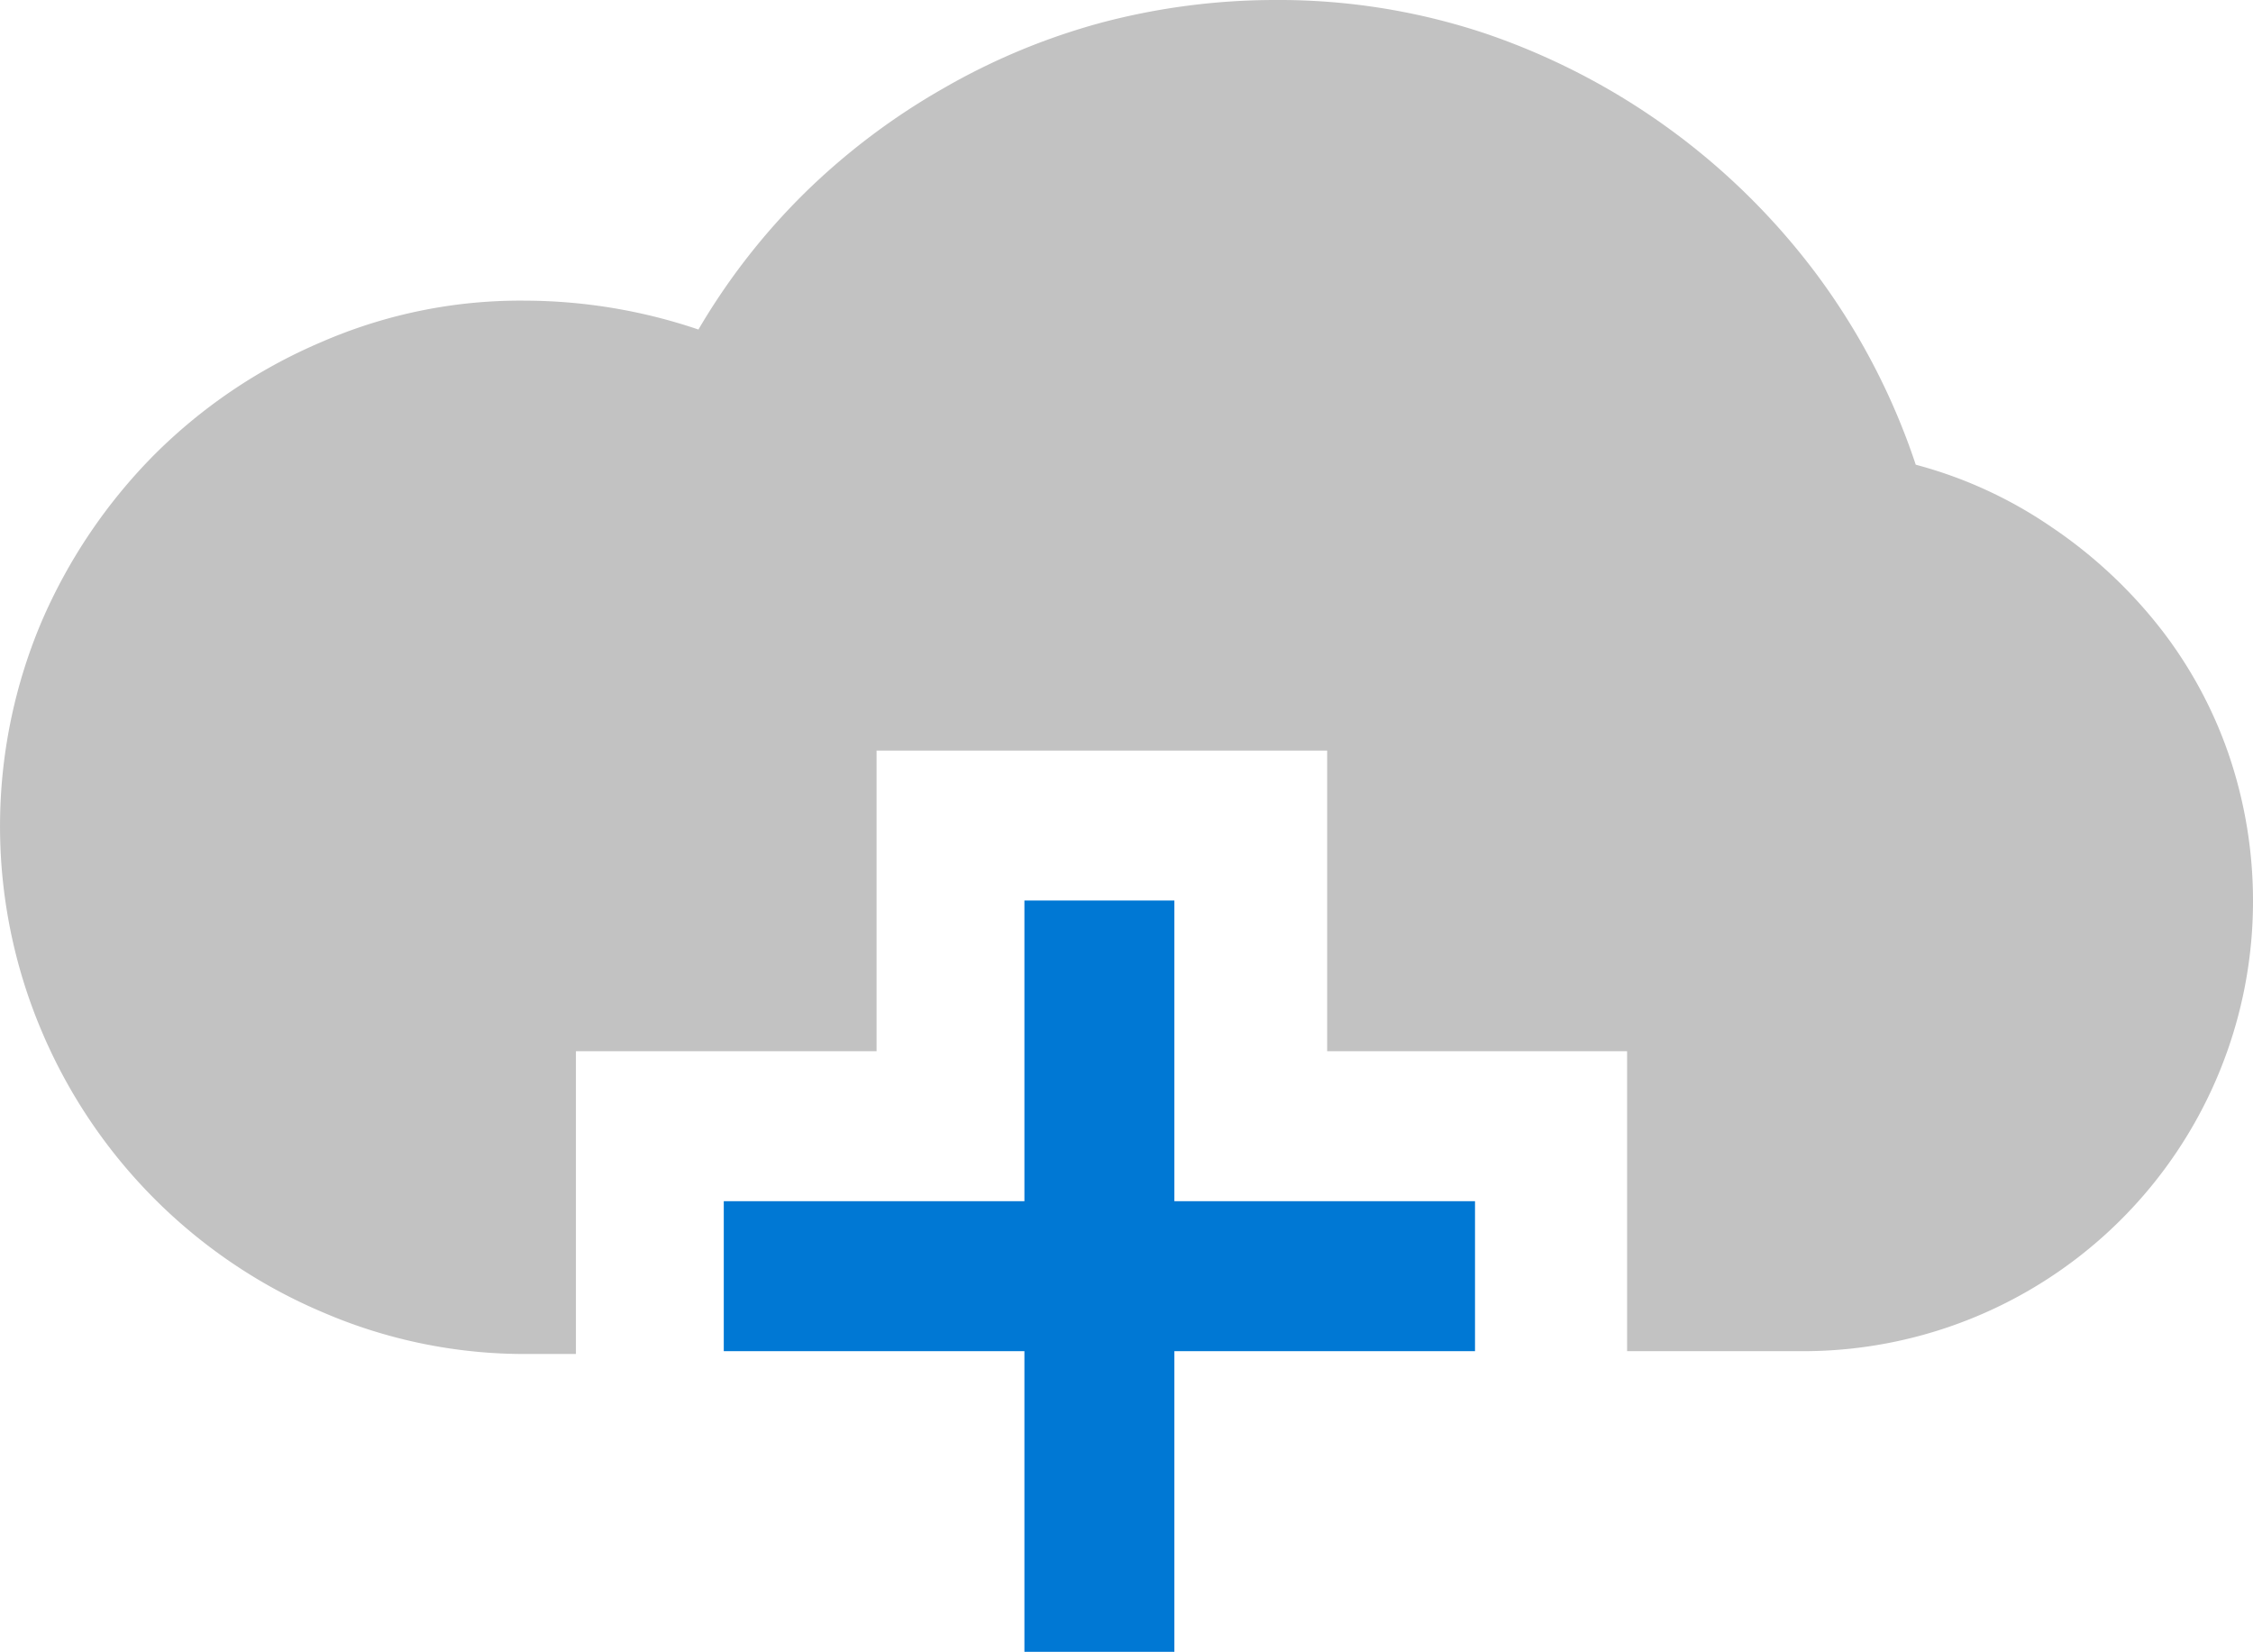<svg xmlns="http://www.w3.org/2000/svg" viewBox="0 0 32 23.46"><defs><style>.cls-1{fill:#c2c2c2;}.cls-2{fill:#0078d4;}</style></defs><title>AddToCloud</title><g id="Layer_2" data-name="Layer 2"><g id="ArrowUp"><path class="cls-1" d="M23.08,19.19H25.6A6.39,6.39,0,0,0,32,12.8a6.43,6.43,0,0,0-.35-2.1,6.18,6.18,0,0,0-1-1.82,6.76,6.76,0,0,0-1.52-1.4,6.22,6.22,0,0,0-1.92-.88,9.61,9.61,0,0,0-1.39-2.68A9.82,9.82,0,0,0,21.11.48a9.26,9.26,0,0,0-3-.48,9.65,9.65,0,0,0-2.46.32,9.38,9.38,0,0,0-2.26.94,9.6,9.6,0,0,0-1.95,1.47A9.39,9.39,0,0,0,9.92,4.68a7.73,7.73,0,0,0-2.45-.41,7.08,7.08,0,0,0-2.91.59,7.51,7.51,0,0,0-2.37,1.6A7.68,7.68,0,0,0,.59,8.83a7.45,7.45,0,0,0,0,5.81,7.51,7.51,0,0,0,4,4,7.24,7.24,0,0,0,2.91.59h.68V14.93h4.27V10.66h6.4v4.27h4.26v4.26Z"></path><polygon class="cls-2" points="14.55 23.46 16.68 23.46 16.68 19.2 16.68 19.19 20.95 19.19 20.95 17.06 16.68 17.06 16.68 12.79 14.55 12.79 14.55 17.06 10.28 17.06 10.28 19.19 14.55 19.19 14.55 19.2 14.55 23.46"></polygon></g></g></svg>